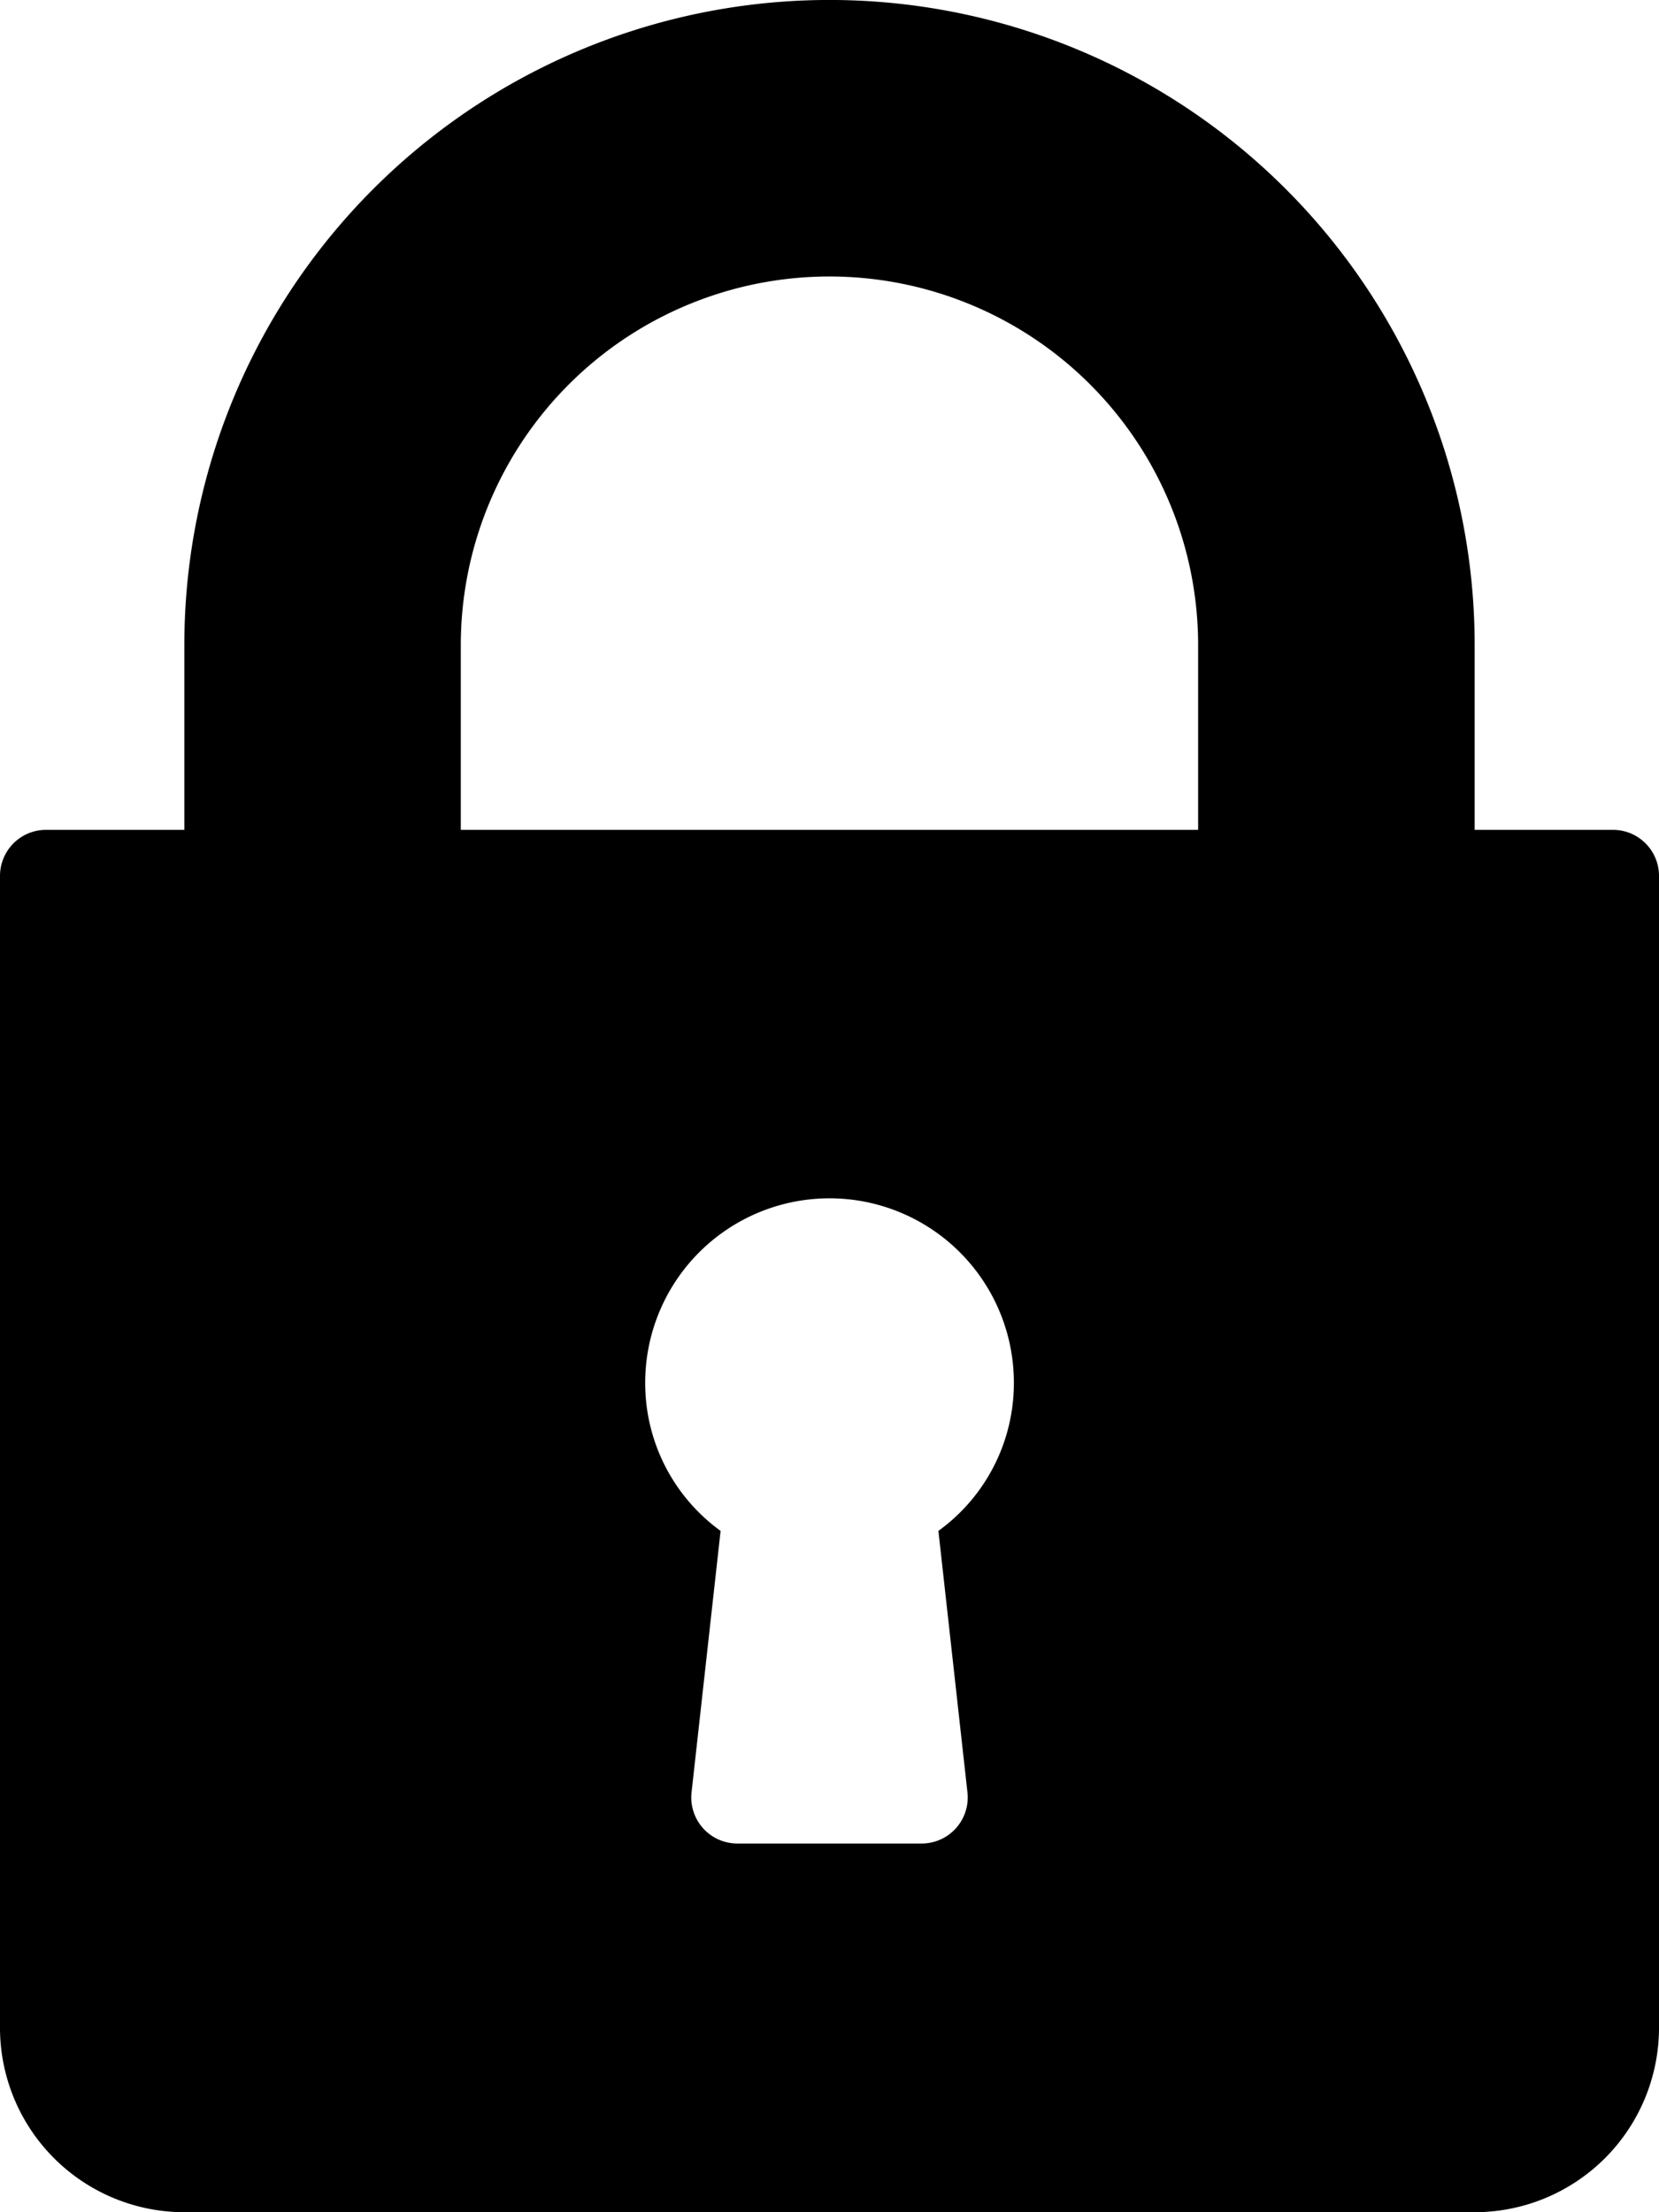 <svg xmlns="http://www.w3.org/2000/svg" width="23.193" height="30.924" viewBox="0 0 23.193 30.924"><g transform="translate(-64)"><g transform="translate(64)"><path d="M86.549,11.6H84.616V9.019a9.019,9.019,0,0,0-18.039,0V11.6H64.644a.644.644,0,0,0-.644.644V28.347a2.579,2.579,0,0,0,2.577,2.577H84.616a2.579,2.579,0,0,0,2.577-2.577V12.241A.644.644,0,0,0,86.549,11.6ZM77.525,25.055a.644.644,0,0,1-.64.715H74.308a.644.644,0,0,1-.64-.715l.406-3.655a2.549,2.549,0,0,1-1.054-2.072,2.577,2.577,0,0,1,5.154,0A2.549,2.549,0,0,1,77.119,21.4ZM80.75,11.6H70.442V9.019a5.154,5.154,0,0,1,10.308,0Z" transform="translate(-64)"/></g></g></svg>